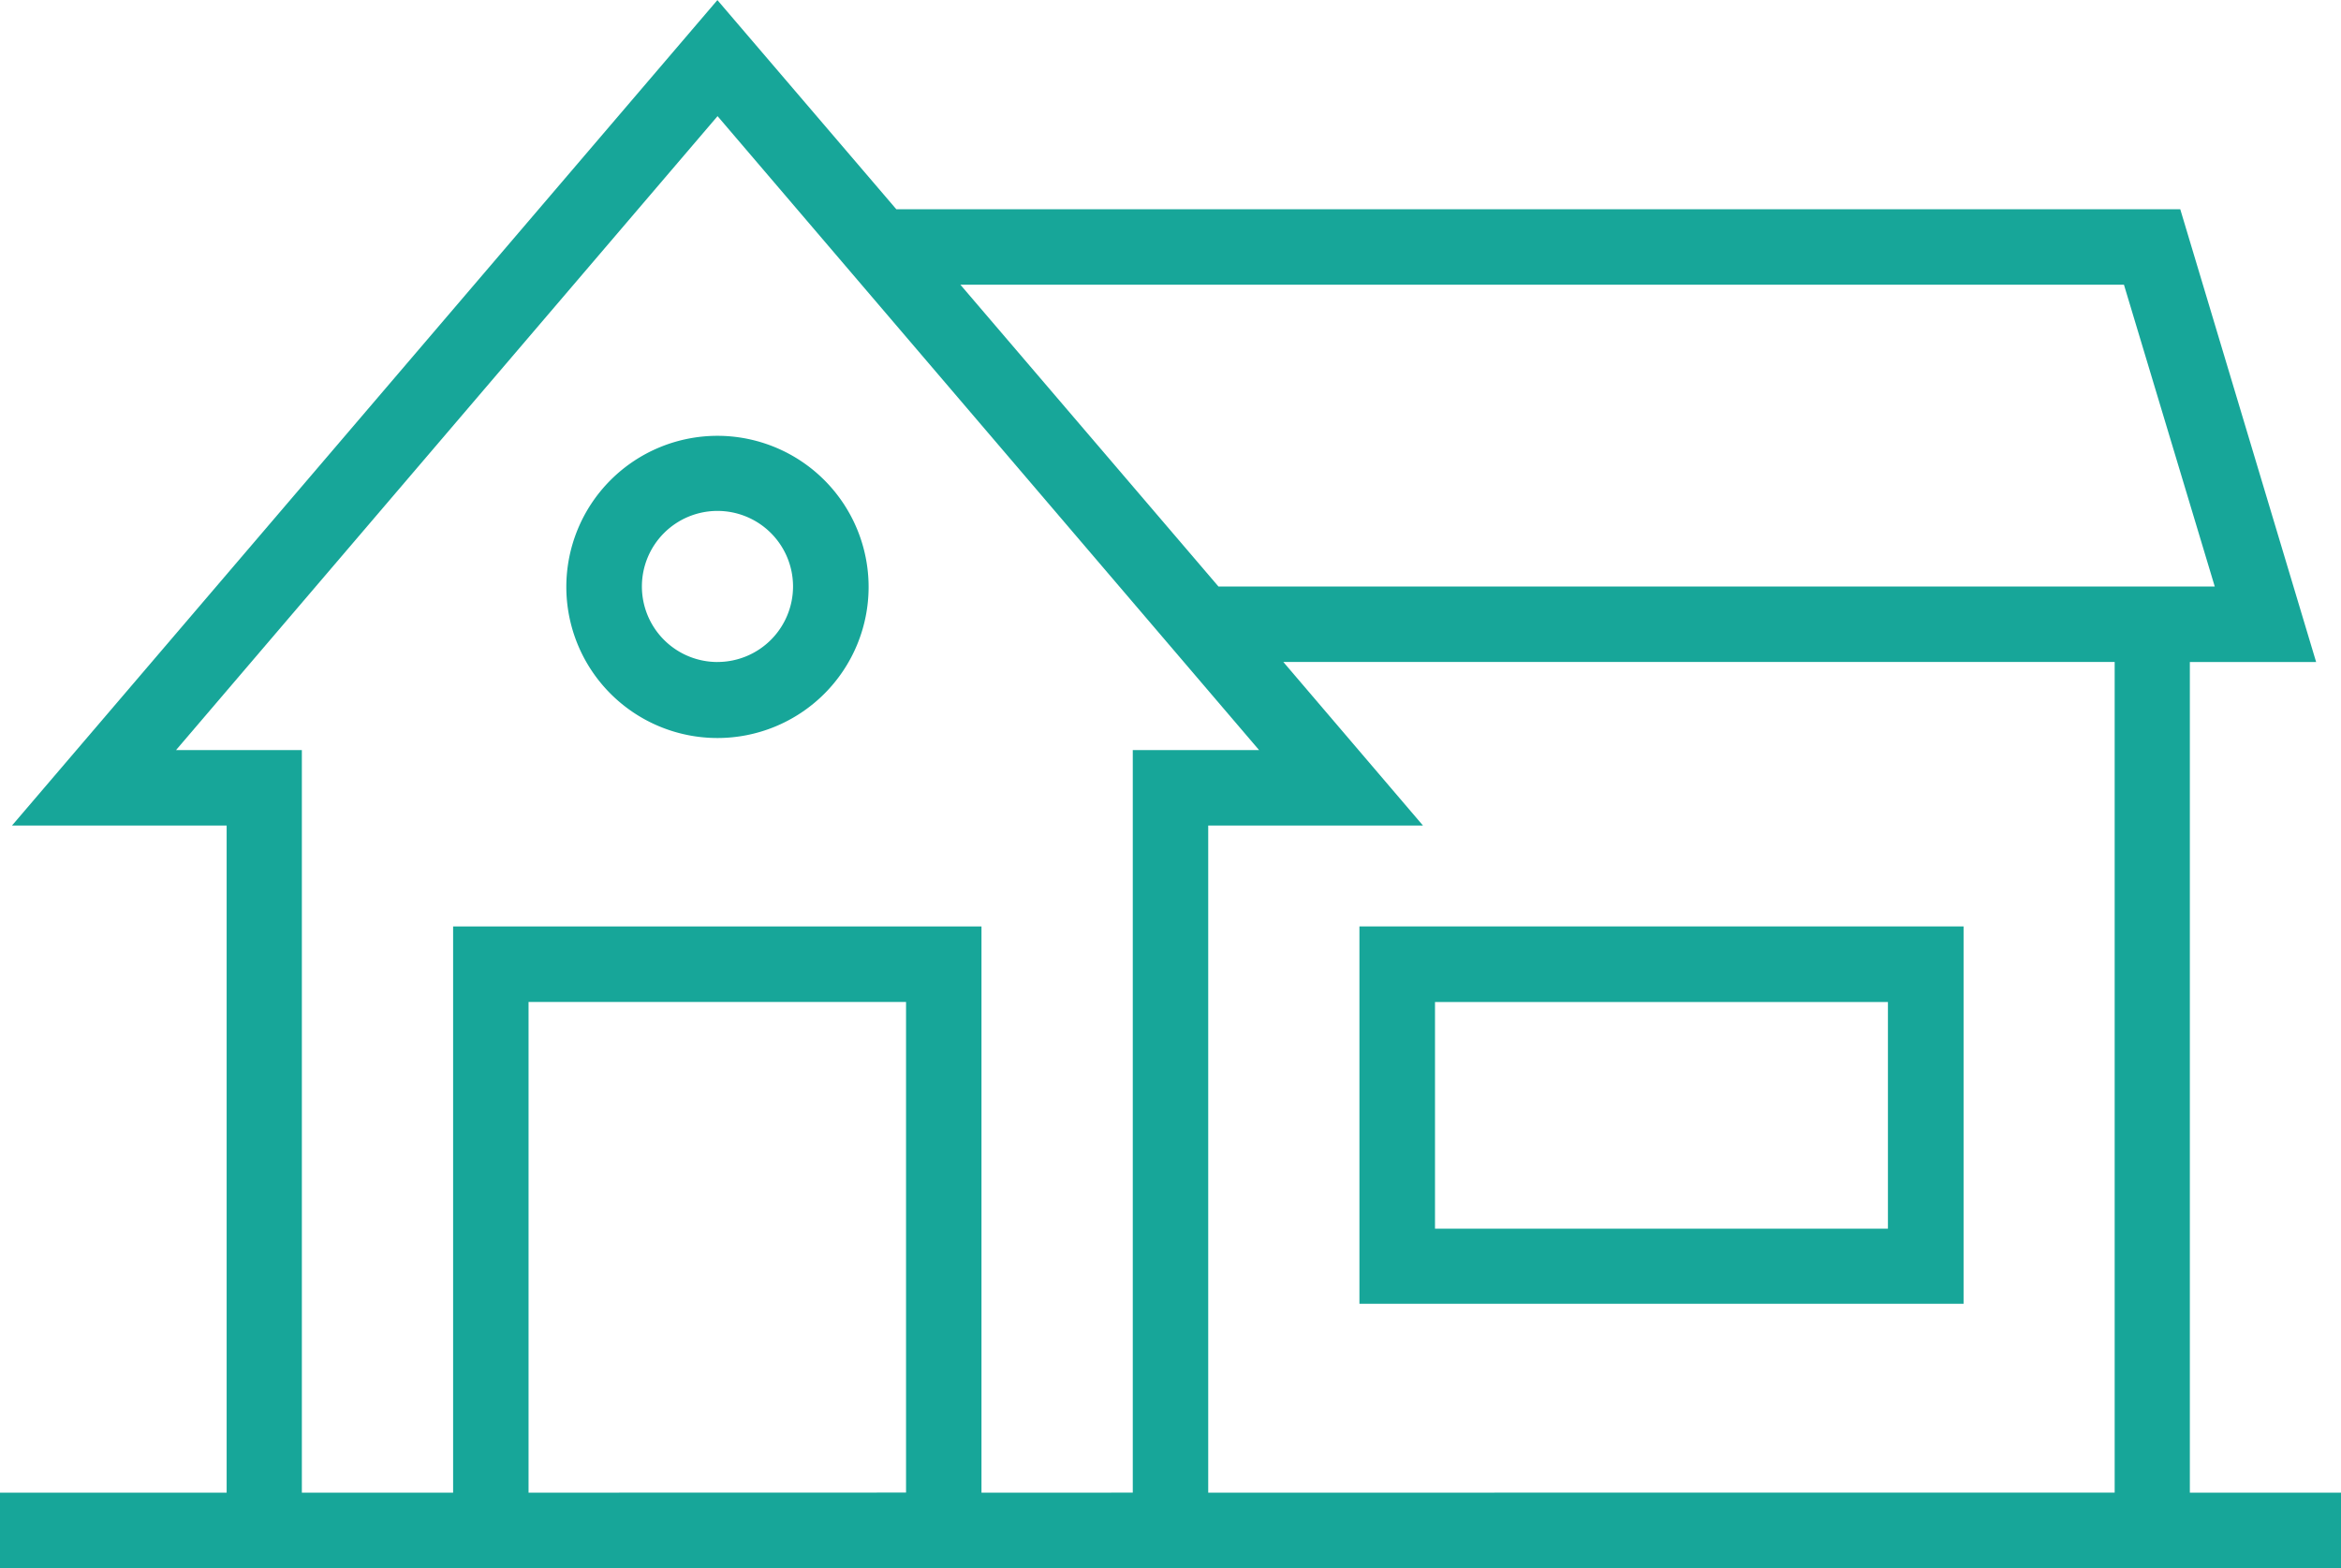 <svg xmlns="http://www.w3.org/2000/svg" width="103.371" height="69.269" viewBox="0 0 103.371 69.269">
  <g id="noun-cottage-569296" transform="translate(-70.497 -93.844)">
    <path id="Path_1" data-name="Path 1" d="M168.889,159.775V123.086h5.576l-6-20H111.77l-7.9-9.238L72.721,130.309H82.2v29.466H72.192v3.337H175.563v-3.337Zm-2.91-53.355,4.009,13.329H125.994L114.6,106.42ZM95.531,159.775V138.1H112.2v21.671Zm20,0V134.766H92.2v25.008H85.521v-32.8H79.966l23.911-28,23.911,28h-5.576v32.8Zm10.012,0V130.308h9.483l-6.166-7.224h36.709v36.688Z" transform="translate(-1.695 0)" fill="#17a699"/>
    <path id="Path_2" data-name="Path 2" d="M213.279,197.31a6.674,6.674,0,1,0,6.674,6.674,6.678,6.678,0,0,0-6.674-6.674Zm0,9.991a3.337,3.337,0,1,1,3.337-3.337A3.339,3.339,0,0,1,213.279,207.3Z" transform="translate(-111.101 -84.216)" fill="#17a699"/>
    <path id="Path_3" data-name="Path 3" d="M394.84,330.468h26.677V313.8H394.84Zm3.337-13.329h20v10.012h-20Z" transform="translate(-264.315 -179.036)" fill="#17a699"/>
  </g>
</svg>
